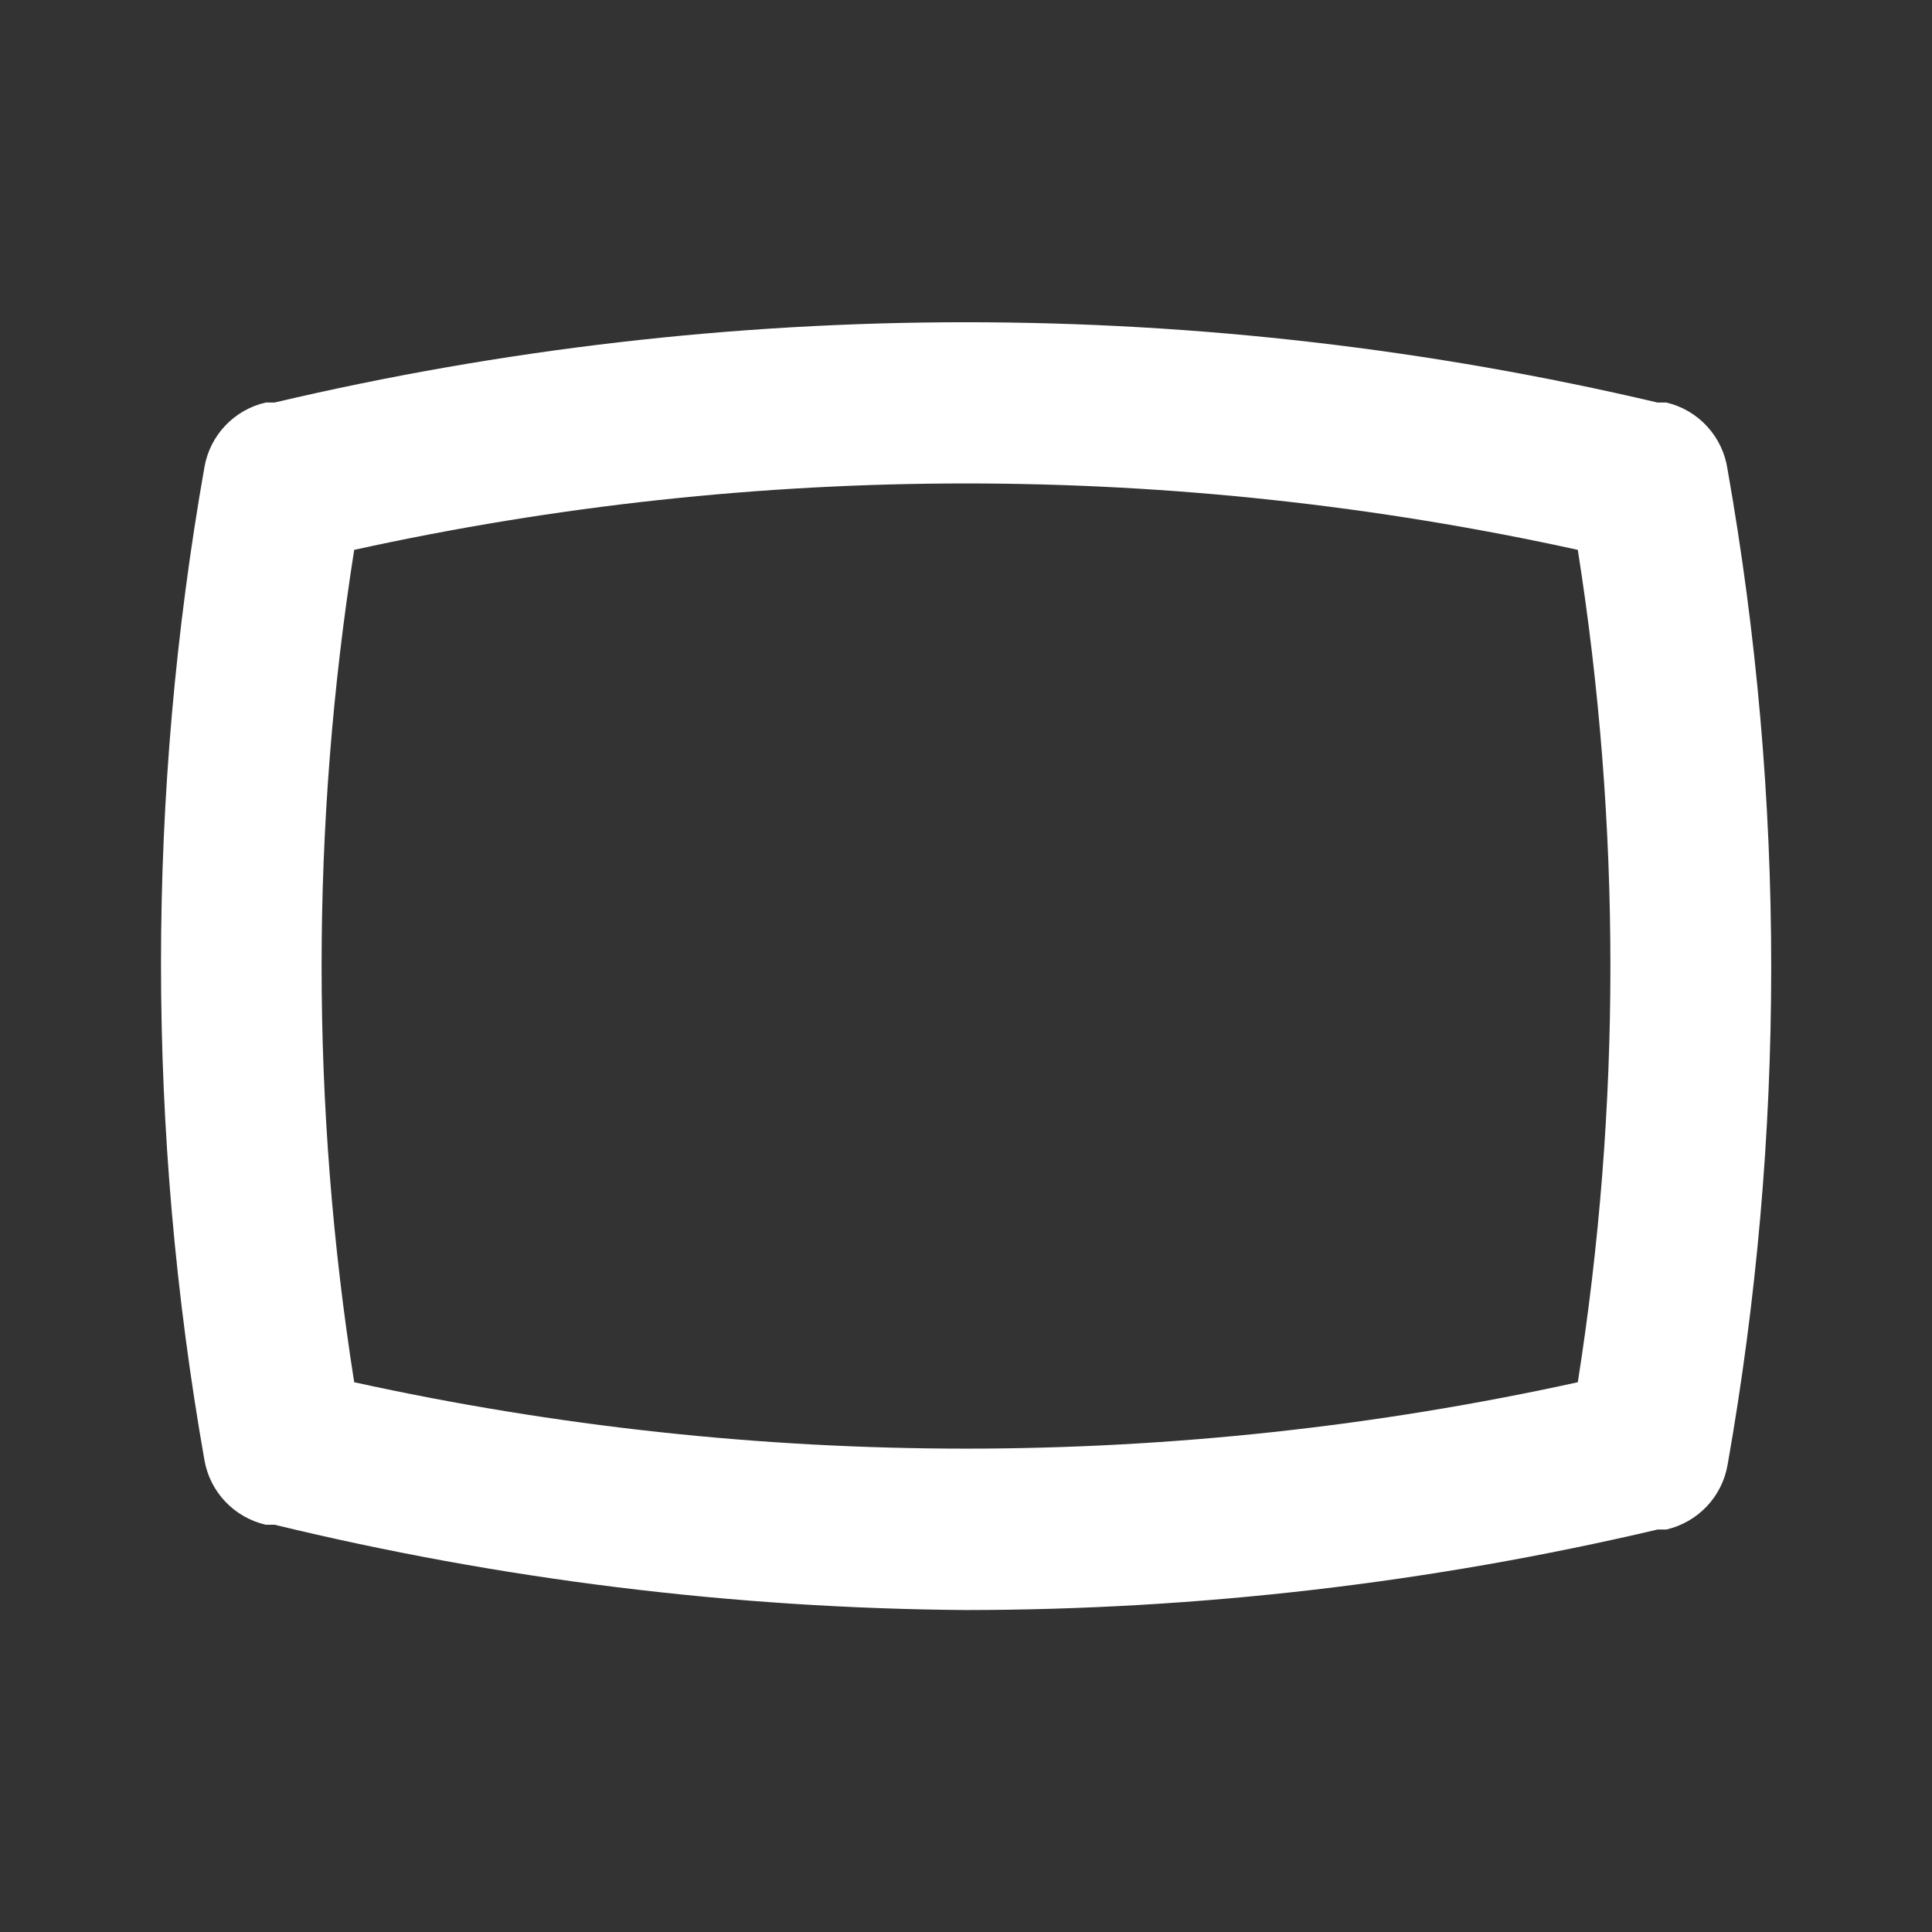 <svg width="48" height="48" viewBox="0 0 48 48" fill="none" xmlns="http://www.w3.org/2000/svg">
<rect x="0" y="0" width="48" height="48" fill="#333333" stroke="none"/>
<path d="M42.92 11.661C42.862 11.263 42.687 10.893 42.416 10.597C42.145 10.3 41.791 10.093 41.4 10.001H41.18C29.881 7.341 18.119 7.341 6.82 10.001H6.6C6.218 10.089 5.87 10.287 5.599 10.572C5.329 10.857 5.148 11.214 5.08 11.601C3.64 19.764 3.64 28.117 5.08 36.281C5.148 36.667 5.329 37.025 5.599 37.309C5.87 37.594 6.218 37.792 6.6 37.881H6.82C12.446 39.246 18.211 39.957 24 40.001C29.785 39.997 35.549 39.325 41.18 38.001H41.4C41.782 37.912 42.13 37.714 42.401 37.429C42.671 37.145 42.852 36.787 42.92 36.401C44.367 28.217 44.367 19.844 42.92 11.661ZM39.2 34.341C29.186 36.541 18.814 36.541 8.8 34.341C7.72 27.49 7.72 20.512 8.8 13.661C18.814 11.461 29.186 11.461 39.2 13.661C40.28 20.512 40.28 27.49 39.2 34.341Z" fill="white"/>
</svg>
